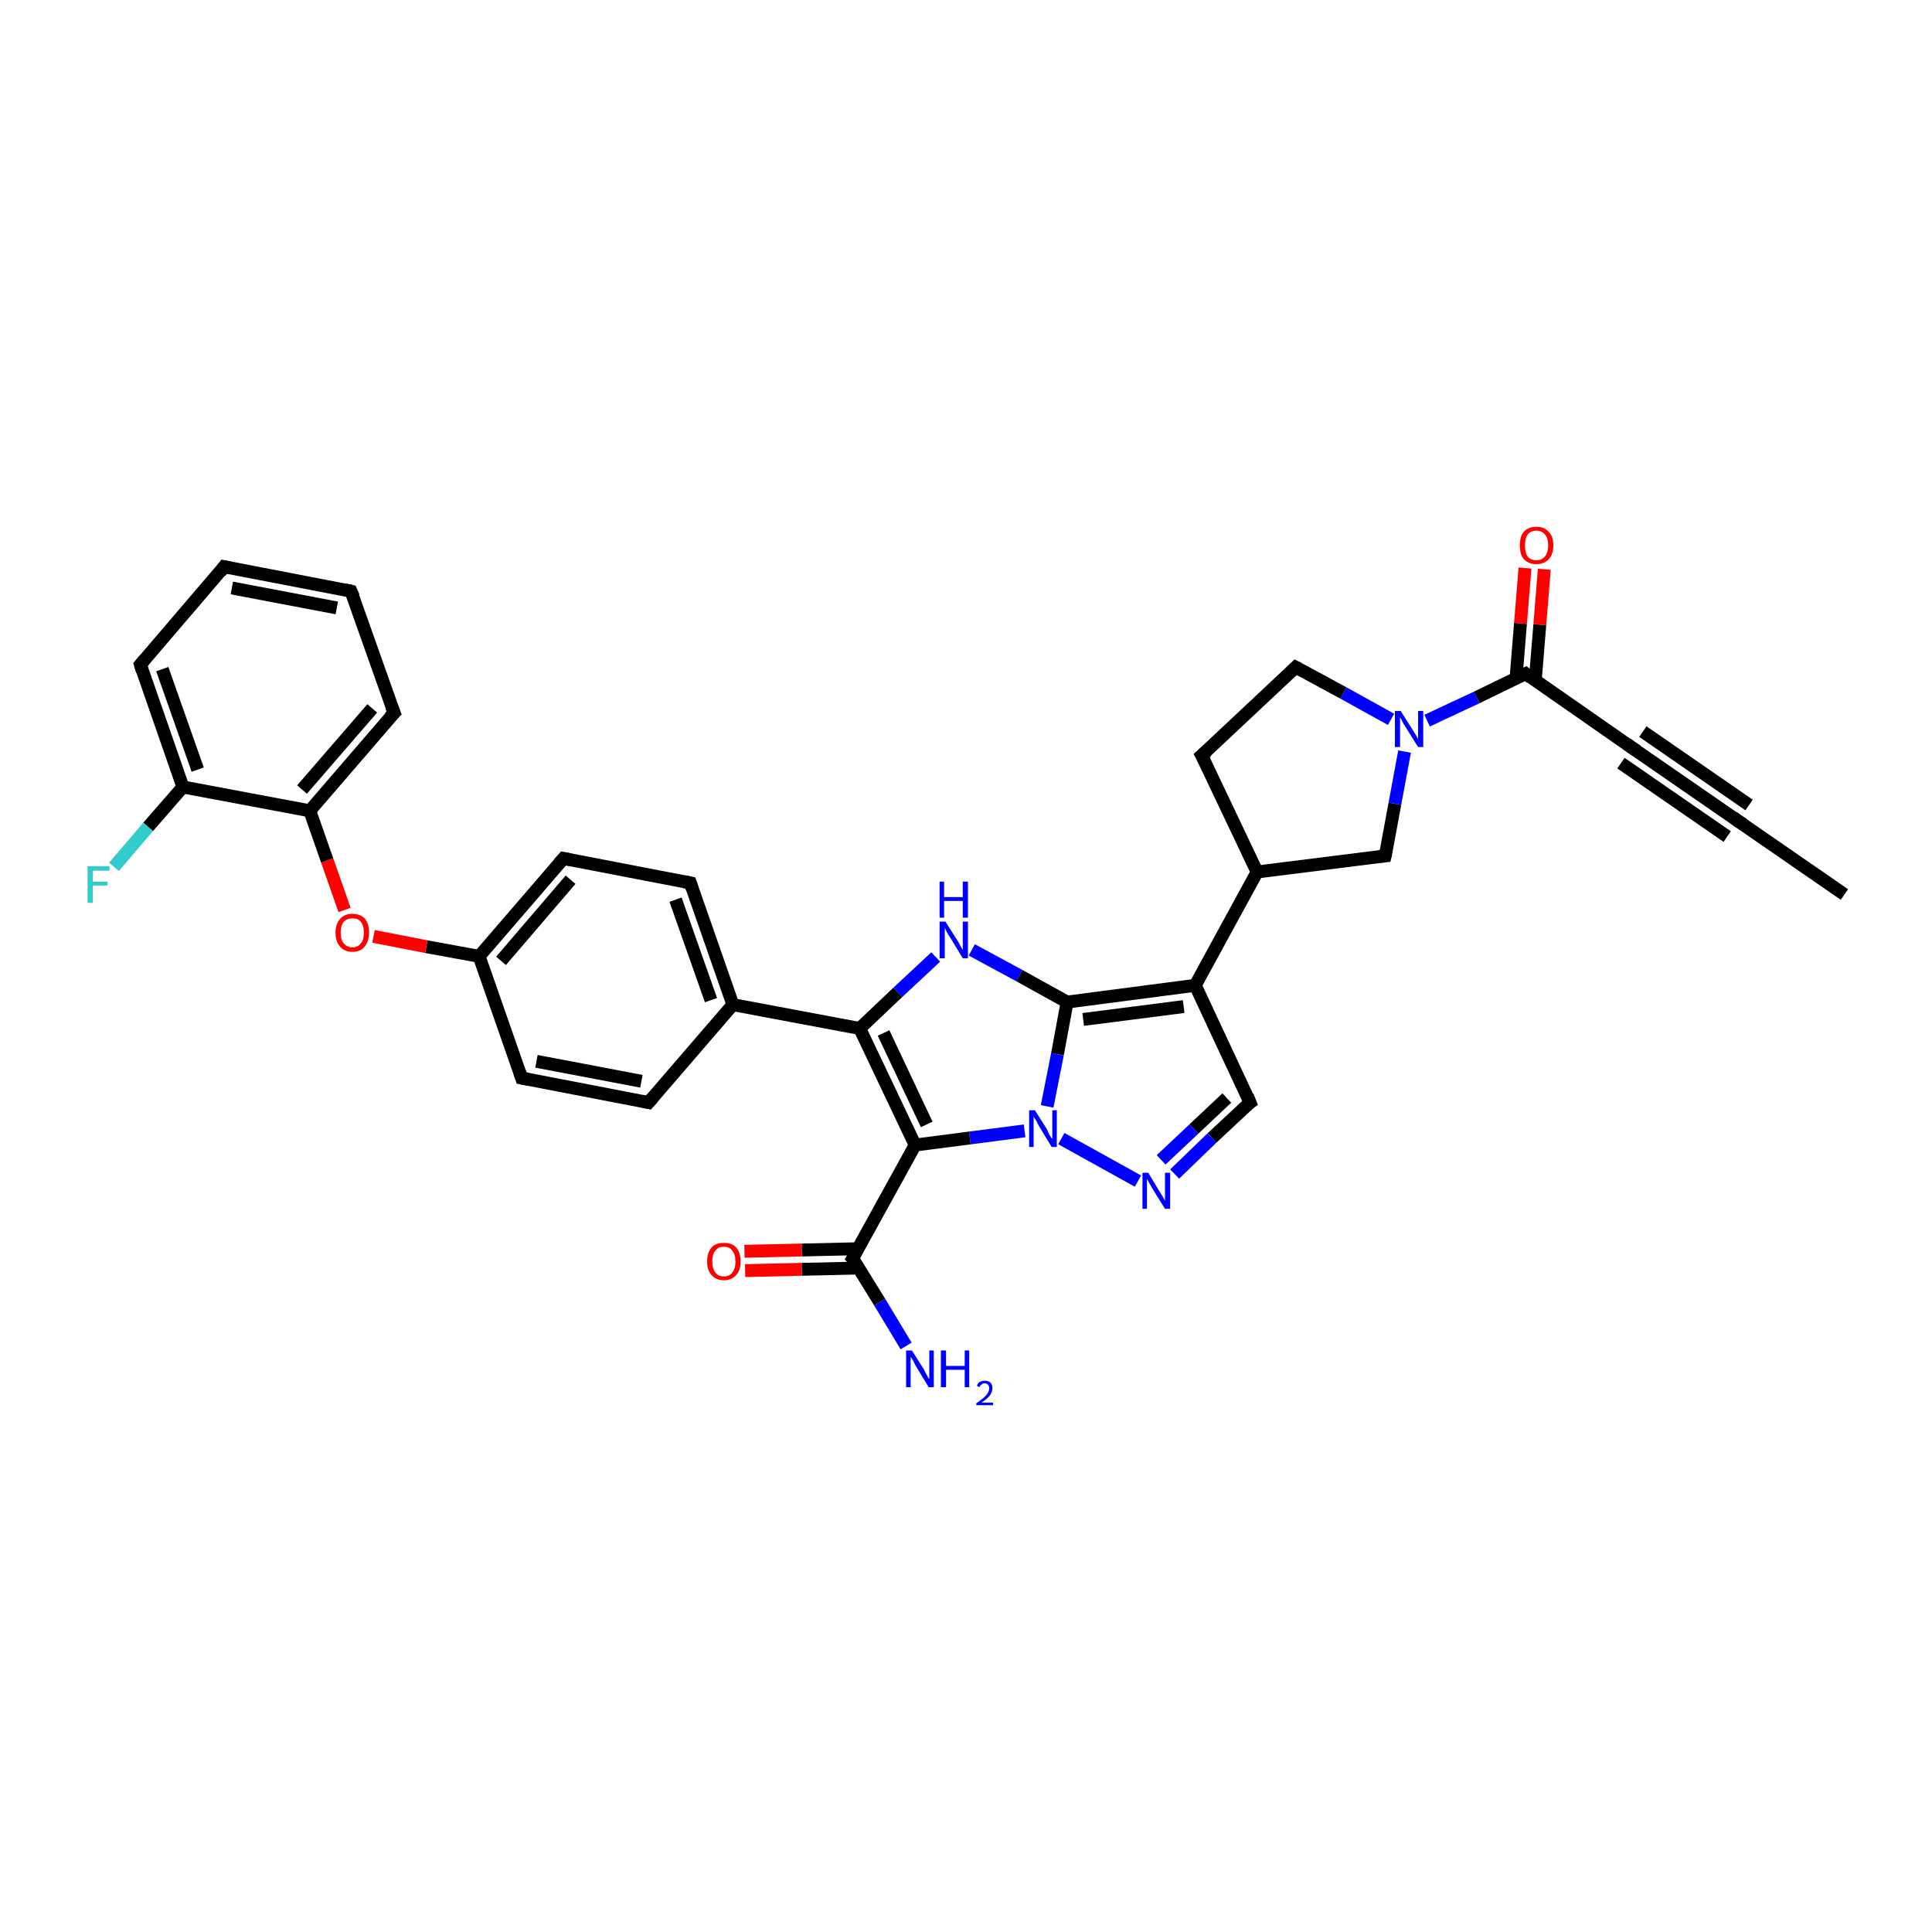 <?xml version='1.0' encoding='iso-8859-1'?>
<svg version='1.1' baseProfile='full'
              xmlns='http://www.w3.org/2000/svg'
                      xmlns:rdkit='http://www.rdkit.org/xml'
                      xmlns:xlink='http://www.w3.org/1999/xlink'
                  xml:space='preserve'
width='300px' height='300px' viewBox='0 0 300 300'>
<!-- END OF HEADER -->
<rect style='opacity:1.0;fill:#FFFFFF;stroke:none' width='300.0' height='300.0' x='0.0' y='0.0'> </rect>
<path class='bond-0 atom-0 atom-1' d='M 286.4,138.9 L 269.9,127.5' style='fill:none;fill-rule:evenodd;stroke:#000000;stroke-width:2.0px;stroke-linecap:butt;stroke-linejoin:miter;stroke-opacity:1' />
<path class='bond-1 atom-1 atom-2' d='M 269.9,127.5 L 253.4,116.1' style='fill:none;fill-rule:evenodd;stroke:#000000;stroke-width:2.0px;stroke-linecap:butt;stroke-linejoin:miter;stroke-opacity:1' />
<path class='bond-1 atom-1 atom-2' d='M 268.2,129.9 L 251.7,118.5' style='fill:none;fill-rule:evenodd;stroke:#000000;stroke-width:2.0px;stroke-linecap:butt;stroke-linejoin:miter;stroke-opacity:1' />
<path class='bond-1 atom-1 atom-2' d='M 271.6,125.0 L 255.1,113.6' style='fill:none;fill-rule:evenodd;stroke:#000000;stroke-width:2.0px;stroke-linecap:butt;stroke-linejoin:miter;stroke-opacity:1' />
<path class='bond-2 atom-2 atom-3' d='M 253.4,116.1 L 236.9,104.6' style='fill:none;fill-rule:evenodd;stroke:#000000;stroke-width:2.0px;stroke-linecap:butt;stroke-linejoin:miter;stroke-opacity:1' />
<path class='bond-3 atom-3 atom-4' d='M 238.4,105.6 L 239.1,97.0' style='fill:none;fill-rule:evenodd;stroke:#000000;stroke-width:2.0px;stroke-linecap:butt;stroke-linejoin:miter;stroke-opacity:1' />
<path class='bond-3 atom-3 atom-4' d='M 239.1,97.0 L 239.8,88.4' style='fill:none;fill-rule:evenodd;stroke:#FF0000;stroke-width:2.0px;stroke-linecap:butt;stroke-linejoin:miter;stroke-opacity:1' />
<path class='bond-3 atom-3 atom-4' d='M 235.4,105.4 L 236.1,96.8' style='fill:none;fill-rule:evenodd;stroke:#000000;stroke-width:2.0px;stroke-linecap:butt;stroke-linejoin:miter;stroke-opacity:1' />
<path class='bond-3 atom-3 atom-4' d='M 236.1,96.8 L 236.8,88.2' style='fill:none;fill-rule:evenodd;stroke:#FF0000;stroke-width:2.0px;stroke-linecap:butt;stroke-linejoin:miter;stroke-opacity:1' />
<path class='bond-4 atom-3 atom-5' d='M 236.9,104.6 L 229.3,108.3' style='fill:none;fill-rule:evenodd;stroke:#000000;stroke-width:2.0px;stroke-linecap:butt;stroke-linejoin:miter;stroke-opacity:1' />
<path class='bond-4 atom-3 atom-5' d='M 229.3,108.3 L 221.6,111.9' style='fill:none;fill-rule:evenodd;stroke:#0000FF;stroke-width:2.0px;stroke-linecap:butt;stroke-linejoin:miter;stroke-opacity:1' />
<path class='bond-5 atom-5 atom-6' d='M 216.0,111.7 L 208.6,107.6' style='fill:none;fill-rule:evenodd;stroke:#0000FF;stroke-width:2.0px;stroke-linecap:butt;stroke-linejoin:miter;stroke-opacity:1' />
<path class='bond-5 atom-5 atom-6' d='M 208.6,107.6 L 201.2,103.6' style='fill:none;fill-rule:evenodd;stroke:#000000;stroke-width:2.0px;stroke-linecap:butt;stroke-linejoin:miter;stroke-opacity:1' />
<path class='bond-6 atom-6 atom-7' d='M 201.2,103.6 L 186.6,117.3' style='fill:none;fill-rule:evenodd;stroke:#000000;stroke-width:2.0px;stroke-linecap:butt;stroke-linejoin:miter;stroke-opacity:1' />
<path class='bond-7 atom-7 atom-8' d='M 186.6,117.3 L 195.2,135.4' style='fill:none;fill-rule:evenodd;stroke:#000000;stroke-width:2.0px;stroke-linecap:butt;stroke-linejoin:miter;stroke-opacity:1' />
<path class='bond-8 atom-8 atom-9' d='M 195.2,135.4 L 185.6,153.0' style='fill:none;fill-rule:evenodd;stroke:#000000;stroke-width:2.0px;stroke-linecap:butt;stroke-linejoin:miter;stroke-opacity:1' />
<path class='bond-9 atom-9 atom-10' d='M 185.6,153.0 L 194.1,171.2' style='fill:none;fill-rule:evenodd;stroke:#000000;stroke-width:2.0px;stroke-linecap:butt;stroke-linejoin:miter;stroke-opacity:1' />
<path class='bond-10 atom-10 atom-11' d='M 194.1,171.2 L 188.2,176.7' style='fill:none;fill-rule:evenodd;stroke:#000000;stroke-width:2.0px;stroke-linecap:butt;stroke-linejoin:miter;stroke-opacity:1' />
<path class='bond-10 atom-10 atom-11' d='M 188.2,176.7 L 182.4,182.3' style='fill:none;fill-rule:evenodd;stroke:#0000FF;stroke-width:2.0px;stroke-linecap:butt;stroke-linejoin:miter;stroke-opacity:1' />
<path class='bond-10 atom-10 atom-11' d='M 190.5,170.5 L 185.4,175.3' style='fill:none;fill-rule:evenodd;stroke:#000000;stroke-width:2.0px;stroke-linecap:butt;stroke-linejoin:miter;stroke-opacity:1' />
<path class='bond-10 atom-10 atom-11' d='M 185.4,175.3 L 180.3,180.1' style='fill:none;fill-rule:evenodd;stroke:#0000FF;stroke-width:2.0px;stroke-linecap:butt;stroke-linejoin:miter;stroke-opacity:1' />
<path class='bond-11 atom-11 atom-12' d='M 176.7,183.4 L 164.8,176.8' style='fill:none;fill-rule:evenodd;stroke:#0000FF;stroke-width:2.0px;stroke-linecap:butt;stroke-linejoin:miter;stroke-opacity:1' />
<path class='bond-12 atom-12 atom-13' d='M 159.1,175.6 L 150.6,176.7' style='fill:none;fill-rule:evenodd;stroke:#0000FF;stroke-width:2.0px;stroke-linecap:butt;stroke-linejoin:miter;stroke-opacity:1' />
<path class='bond-12 atom-12 atom-13' d='M 150.6,176.7 L 142.1,177.8' style='fill:none;fill-rule:evenodd;stroke:#000000;stroke-width:2.0px;stroke-linecap:butt;stroke-linejoin:miter;stroke-opacity:1' />
<path class='bond-13 atom-13 atom-14' d='M 142.1,177.8 L 132.4,195.4' style='fill:none;fill-rule:evenodd;stroke:#000000;stroke-width:2.0px;stroke-linecap:butt;stroke-linejoin:miter;stroke-opacity:1' />
<path class='bond-14 atom-14 atom-15' d='M 132.4,195.4 L 136.6,202.2' style='fill:none;fill-rule:evenodd;stroke:#000000;stroke-width:2.0px;stroke-linecap:butt;stroke-linejoin:miter;stroke-opacity:1' />
<path class='bond-14 atom-14 atom-15' d='M 136.6,202.2 L 140.7,209.0' style='fill:none;fill-rule:evenodd;stroke:#0000FF;stroke-width:2.0px;stroke-linecap:butt;stroke-linejoin:miter;stroke-opacity:1' />
<path class='bond-15 atom-14 atom-16' d='M 133.3,193.9 L 124.5,194.1' style='fill:none;fill-rule:evenodd;stroke:#000000;stroke-width:2.0px;stroke-linecap:butt;stroke-linejoin:miter;stroke-opacity:1' />
<path class='bond-15 atom-14 atom-16' d='M 124.5,194.1 L 115.6,194.3' style='fill:none;fill-rule:evenodd;stroke:#FF0000;stroke-width:2.0px;stroke-linecap:butt;stroke-linejoin:miter;stroke-opacity:1' />
<path class='bond-15 atom-14 atom-16' d='M 133.3,196.9 L 124.5,197.1' style='fill:none;fill-rule:evenodd;stroke:#000000;stroke-width:2.0px;stroke-linecap:butt;stroke-linejoin:miter;stroke-opacity:1' />
<path class='bond-15 atom-14 atom-16' d='M 124.5,197.1 L 115.7,197.3' style='fill:none;fill-rule:evenodd;stroke:#FF0000;stroke-width:2.0px;stroke-linecap:butt;stroke-linejoin:miter;stroke-opacity:1' />
<path class='bond-16 atom-13 atom-17' d='M 142.1,177.8 L 133.5,159.7' style='fill:none;fill-rule:evenodd;stroke:#000000;stroke-width:2.0px;stroke-linecap:butt;stroke-linejoin:miter;stroke-opacity:1' />
<path class='bond-16 atom-13 atom-17' d='M 143.9,174.6 L 137.2,160.4' style='fill:none;fill-rule:evenodd;stroke:#000000;stroke-width:2.0px;stroke-linecap:butt;stroke-linejoin:miter;stroke-opacity:1' />
<path class='bond-17 atom-17 atom-18' d='M 133.5,159.7 L 113.8,156.0' style='fill:none;fill-rule:evenodd;stroke:#000000;stroke-width:2.0px;stroke-linecap:butt;stroke-linejoin:miter;stroke-opacity:1' />
<path class='bond-18 atom-18 atom-19' d='M 113.8,156.0 L 107.2,137.1' style='fill:none;fill-rule:evenodd;stroke:#000000;stroke-width:2.0px;stroke-linecap:butt;stroke-linejoin:miter;stroke-opacity:1' />
<path class='bond-18 atom-18 atom-19' d='M 110.4,155.3 L 104.9,139.7' style='fill:none;fill-rule:evenodd;stroke:#000000;stroke-width:2.0px;stroke-linecap:butt;stroke-linejoin:miter;stroke-opacity:1' />
<path class='bond-19 atom-19 atom-20' d='M 107.2,137.1 L 87.5,133.3' style='fill:none;fill-rule:evenodd;stroke:#000000;stroke-width:2.0px;stroke-linecap:butt;stroke-linejoin:miter;stroke-opacity:1' />
<path class='bond-20 atom-20 atom-21' d='M 87.5,133.3 L 74.4,148.5' style='fill:none;fill-rule:evenodd;stroke:#000000;stroke-width:2.0px;stroke-linecap:butt;stroke-linejoin:miter;stroke-opacity:1' />
<path class='bond-20 atom-20 atom-21' d='M 88.6,136.6 L 77.8,149.2' style='fill:none;fill-rule:evenodd;stroke:#000000;stroke-width:2.0px;stroke-linecap:butt;stroke-linejoin:miter;stroke-opacity:1' />
<path class='bond-21 atom-21 atom-22' d='M 74.4,148.5 L 66.2,147.0' style='fill:none;fill-rule:evenodd;stroke:#000000;stroke-width:2.0px;stroke-linecap:butt;stroke-linejoin:miter;stroke-opacity:1' />
<path class='bond-21 atom-21 atom-22' d='M 66.2,147.0 L 58.0,145.4' style='fill:none;fill-rule:evenodd;stroke:#FF0000;stroke-width:2.0px;stroke-linecap:butt;stroke-linejoin:miter;stroke-opacity:1' />
<path class='bond-22 atom-22 atom-23' d='M 53.5,141.3 L 50.8,133.6' style='fill:none;fill-rule:evenodd;stroke:#FF0000;stroke-width:2.0px;stroke-linecap:butt;stroke-linejoin:miter;stroke-opacity:1' />
<path class='bond-22 atom-22 atom-23' d='M 50.8,133.6 L 48.1,125.9' style='fill:none;fill-rule:evenodd;stroke:#000000;stroke-width:2.0px;stroke-linecap:butt;stroke-linejoin:miter;stroke-opacity:1' />
<path class='bond-23 atom-23 atom-24' d='M 48.1,125.9 L 61.2,110.7' style='fill:none;fill-rule:evenodd;stroke:#000000;stroke-width:2.0px;stroke-linecap:butt;stroke-linejoin:miter;stroke-opacity:1' />
<path class='bond-23 atom-23 atom-24' d='M 46.9,122.6 L 57.8,110.0' style='fill:none;fill-rule:evenodd;stroke:#000000;stroke-width:2.0px;stroke-linecap:butt;stroke-linejoin:miter;stroke-opacity:1' />
<path class='bond-24 atom-24 atom-25' d='M 61.2,110.7 L 54.5,91.8' style='fill:none;fill-rule:evenodd;stroke:#000000;stroke-width:2.0px;stroke-linecap:butt;stroke-linejoin:miter;stroke-opacity:1' />
<path class='bond-25 atom-25 atom-26' d='M 54.5,91.8 L 34.8,88.0' style='fill:none;fill-rule:evenodd;stroke:#000000;stroke-width:2.0px;stroke-linecap:butt;stroke-linejoin:miter;stroke-opacity:1' />
<path class='bond-25 atom-25 atom-26' d='M 52.3,94.4 L 36.0,91.3' style='fill:none;fill-rule:evenodd;stroke:#000000;stroke-width:2.0px;stroke-linecap:butt;stroke-linejoin:miter;stroke-opacity:1' />
<path class='bond-26 atom-26 atom-27' d='M 34.8,88.0 L 21.8,103.2' style='fill:none;fill-rule:evenodd;stroke:#000000;stroke-width:2.0px;stroke-linecap:butt;stroke-linejoin:miter;stroke-opacity:1' />
<path class='bond-27 atom-27 atom-28' d='M 21.8,103.2 L 28.4,122.2' style='fill:none;fill-rule:evenodd;stroke:#000000;stroke-width:2.0px;stroke-linecap:butt;stroke-linejoin:miter;stroke-opacity:1' />
<path class='bond-27 atom-27 atom-28' d='M 25.2,103.9 L 30.7,119.5' style='fill:none;fill-rule:evenodd;stroke:#000000;stroke-width:2.0px;stroke-linecap:butt;stroke-linejoin:miter;stroke-opacity:1' />
<path class='bond-28 atom-28 atom-29' d='M 28.4,122.2 L 23.0,128.4' style='fill:none;fill-rule:evenodd;stroke:#000000;stroke-width:2.0px;stroke-linecap:butt;stroke-linejoin:miter;stroke-opacity:1' />
<path class='bond-28 atom-28 atom-29' d='M 23.0,128.4 L 17.7,134.6' style='fill:none;fill-rule:evenodd;stroke:#33CCCC;stroke-width:2.0px;stroke-linecap:butt;stroke-linejoin:miter;stroke-opacity:1' />
<path class='bond-29 atom-21 atom-30' d='M 74.4,148.5 L 81.0,167.4' style='fill:none;fill-rule:evenodd;stroke:#000000;stroke-width:2.0px;stroke-linecap:butt;stroke-linejoin:miter;stroke-opacity:1' />
<path class='bond-30 atom-30 atom-31' d='M 81.0,167.4 L 100.7,171.2' style='fill:none;fill-rule:evenodd;stroke:#000000;stroke-width:2.0px;stroke-linecap:butt;stroke-linejoin:miter;stroke-opacity:1' />
<path class='bond-30 atom-30 atom-31' d='M 83.3,164.8 L 99.6,167.9' style='fill:none;fill-rule:evenodd;stroke:#000000;stroke-width:2.0px;stroke-linecap:butt;stroke-linejoin:miter;stroke-opacity:1' />
<path class='bond-31 atom-17 atom-32' d='M 133.5,159.7 L 139.4,154.1' style='fill:none;fill-rule:evenodd;stroke:#000000;stroke-width:2.0px;stroke-linecap:butt;stroke-linejoin:miter;stroke-opacity:1' />
<path class='bond-31 atom-17 atom-32' d='M 139.4,154.1 L 145.3,148.6' style='fill:none;fill-rule:evenodd;stroke:#0000FF;stroke-width:2.0px;stroke-linecap:butt;stroke-linejoin:miter;stroke-opacity:1' />
<path class='bond-32 atom-32 atom-33' d='M 150.9,147.5 L 158.3,151.5' style='fill:none;fill-rule:evenodd;stroke:#0000FF;stroke-width:2.0px;stroke-linecap:butt;stroke-linejoin:miter;stroke-opacity:1' />
<path class='bond-32 atom-32 atom-33' d='M 158.3,151.5 L 165.7,155.6' style='fill:none;fill-rule:evenodd;stroke:#000000;stroke-width:2.0px;stroke-linecap:butt;stroke-linejoin:miter;stroke-opacity:1' />
<path class='bond-33 atom-8 atom-34' d='M 195.2,135.4 L 215.1,132.9' style='fill:none;fill-rule:evenodd;stroke:#000000;stroke-width:2.0px;stroke-linecap:butt;stroke-linejoin:miter;stroke-opacity:1' />
<path class='bond-34 atom-34 atom-5' d='M 215.1,132.9 L 216.6,124.8' style='fill:none;fill-rule:evenodd;stroke:#000000;stroke-width:2.0px;stroke-linecap:butt;stroke-linejoin:miter;stroke-opacity:1' />
<path class='bond-34 atom-34 atom-5' d='M 216.6,124.8 L 218.1,116.7' style='fill:none;fill-rule:evenodd;stroke:#0000FF;stroke-width:2.0px;stroke-linecap:butt;stroke-linejoin:miter;stroke-opacity:1' />
<path class='bond-35 atom-33 atom-9' d='M 165.7,155.6 L 185.6,153.0' style='fill:none;fill-rule:evenodd;stroke:#000000;stroke-width:2.0px;stroke-linecap:butt;stroke-linejoin:miter;stroke-opacity:1' />
<path class='bond-35 atom-33 atom-9' d='M 168.2,158.3 L 183.8,156.3' style='fill:none;fill-rule:evenodd;stroke:#000000;stroke-width:2.0px;stroke-linecap:butt;stroke-linejoin:miter;stroke-opacity:1' />
<path class='bond-36 atom-33 atom-12' d='M 165.7,155.6 L 164.2,163.7' style='fill:none;fill-rule:evenodd;stroke:#000000;stroke-width:2.0px;stroke-linecap:butt;stroke-linejoin:miter;stroke-opacity:1' />
<path class='bond-36 atom-33 atom-12' d='M 164.2,163.7 L 162.6,171.8' style='fill:none;fill-rule:evenodd;stroke:#0000FF;stroke-width:2.0px;stroke-linecap:butt;stroke-linejoin:miter;stroke-opacity:1' />
<path class='bond-37 atom-31 atom-18' d='M 100.7,171.2 L 113.8,156.0' style='fill:none;fill-rule:evenodd;stroke:#000000;stroke-width:2.0px;stroke-linecap:butt;stroke-linejoin:miter;stroke-opacity:1' />
<path class='bond-38 atom-28 atom-23' d='M 28.4,122.2 L 48.1,125.9' style='fill:none;fill-rule:evenodd;stroke:#000000;stroke-width:2.0px;stroke-linecap:butt;stroke-linejoin:miter;stroke-opacity:1' />
<path d='M 270.7,128.0 L 269.9,127.5 L 269.1,126.9' style='fill:none;stroke:#000000;stroke-width:2.0px;stroke-linecap:butt;stroke-linejoin:miter;stroke-opacity:1;' />
<path d='M 254.2,116.6 L 253.4,116.1 L 252.6,115.5' style='fill:none;stroke:#000000;stroke-width:2.0px;stroke-linecap:butt;stroke-linejoin:miter;stroke-opacity:1;' />
<path d='M 237.7,105.2 L 236.9,104.6 L 236.5,104.8' style='fill:none;stroke:#000000;stroke-width:2.0px;stroke-linecap:butt;stroke-linejoin:miter;stroke-opacity:1;' />
<path d='M 201.6,103.8 L 201.2,103.6 L 200.5,104.3' style='fill:none;stroke:#000000;stroke-width:2.0px;stroke-linecap:butt;stroke-linejoin:miter;stroke-opacity:1;' />
<path d='M 187.4,116.6 L 186.6,117.3 L 187.1,118.2' style='fill:none;stroke:#000000;stroke-width:2.0px;stroke-linecap:butt;stroke-linejoin:miter;stroke-opacity:1;' />
<path d='M 193.7,170.2 L 194.1,171.2 L 193.8,171.4' style='fill:none;stroke:#000000;stroke-width:2.0px;stroke-linecap:butt;stroke-linejoin:miter;stroke-opacity:1;' />
<path d='M 132.9,194.5 L 132.4,195.4 L 132.7,195.7' style='fill:none;stroke:#000000;stroke-width:2.0px;stroke-linecap:butt;stroke-linejoin:miter;stroke-opacity:1;' />
<path d='M 107.5,138.0 L 107.2,137.1 L 106.2,136.9' style='fill:none;stroke:#000000;stroke-width:2.0px;stroke-linecap:butt;stroke-linejoin:miter;stroke-opacity:1;' />
<path d='M 88.5,133.5 L 87.5,133.3 L 86.8,134.1' style='fill:none;stroke:#000000;stroke-width:2.0px;stroke-linecap:butt;stroke-linejoin:miter;stroke-opacity:1;' />
<path d='M 60.5,111.4 L 61.2,110.7 L 60.8,109.7' style='fill:none;stroke:#000000;stroke-width:2.0px;stroke-linecap:butt;stroke-linejoin:miter;stroke-opacity:1;' />
<path d='M 54.9,92.7 L 54.5,91.8 L 53.6,91.6' style='fill:none;stroke:#000000;stroke-width:2.0px;stroke-linecap:butt;stroke-linejoin:miter;stroke-opacity:1;' />
<path d='M 35.8,88.2 L 34.8,88.0 L 34.2,88.8' style='fill:none;stroke:#000000;stroke-width:2.0px;stroke-linecap:butt;stroke-linejoin:miter;stroke-opacity:1;' />
<path d='M 22.4,102.5 L 21.8,103.2 L 22.1,104.2' style='fill:none;stroke:#000000;stroke-width:2.0px;stroke-linecap:butt;stroke-linejoin:miter;stroke-opacity:1;' />
<path d='M 80.7,166.5 L 81.0,167.4 L 82.0,167.6' style='fill:none;stroke:#000000;stroke-width:2.0px;stroke-linecap:butt;stroke-linejoin:miter;stroke-opacity:1;' />
<path d='M 99.8,171.0 L 100.7,171.2 L 101.4,170.4' style='fill:none;stroke:#000000;stroke-width:2.0px;stroke-linecap:butt;stroke-linejoin:miter;stroke-opacity:1;' />
<path d='M 214.1,133.0 L 215.1,132.9 L 215.2,132.5' style='fill:none;stroke:#000000;stroke-width:2.0px;stroke-linecap:butt;stroke-linejoin:miter;stroke-opacity:1;' />
<path class='atom-4' d='M 236.0 84.7
Q 236.0 83.3, 236.6 82.6
Q 237.3 81.8, 238.6 81.8
Q 239.8 81.8, 240.5 82.6
Q 241.2 83.3, 241.2 84.7
Q 241.2 86.1, 240.5 86.8
Q 239.8 87.6, 238.6 87.6
Q 237.3 87.6, 236.6 86.8
Q 236.0 86.1, 236.0 84.7
M 238.6 87.0
Q 239.4 87.0, 239.9 86.4
Q 240.4 85.8, 240.4 84.7
Q 240.4 83.6, 239.9 83.0
Q 239.4 82.4, 238.6 82.4
Q 237.7 82.4, 237.2 83.0
Q 236.8 83.6, 236.8 84.7
Q 236.8 85.8, 237.2 86.4
Q 237.7 87.0, 238.6 87.0
' fill='#FF0000'/>
<path class='atom-5' d='M 217.5 110.4
L 219.4 113.4
Q 219.6 113.7, 219.9 114.2
Q 220.2 114.7, 220.2 114.8
L 220.2 110.4
L 221.0 110.4
L 221.0 116.0
L 220.2 116.0
L 218.2 112.8
Q 217.9 112.4, 217.7 111.9
Q 217.5 111.5, 217.4 111.4
L 217.4 116.0
L 216.6 116.0
L 216.6 110.4
L 217.5 110.4
' fill='#0000FF'/>
<path class='atom-11' d='M 178.3 182.1
L 180.1 185.1
Q 180.3 185.4, 180.6 185.9
Q 180.9 186.4, 180.9 186.5
L 180.9 182.1
L 181.7 182.1
L 181.7 187.7
L 180.9 187.7
L 178.9 184.5
Q 178.7 184.1, 178.4 183.6
Q 178.2 183.2, 178.1 183.1
L 178.1 187.7
L 177.4 187.7
L 177.4 182.1
L 178.3 182.1
' fill='#0000FF'/>
<path class='atom-12' d='M 160.7 172.4
L 162.6 175.4
Q 162.7 175.7, 163.0 176.3
Q 163.3 176.8, 163.4 176.8
L 163.4 172.4
L 164.1 172.4
L 164.1 178.1
L 163.3 178.1
L 161.3 174.8
Q 161.1 174.4, 160.9 174.0
Q 160.6 173.6, 160.5 173.4
L 160.5 178.1
L 159.8 178.1
L 159.8 172.4
L 160.7 172.4
' fill='#0000FF'/>
<path class='atom-15' d='M 141.6 209.7
L 143.5 212.7
Q 143.6 213.0, 143.9 213.5
Q 144.2 214.1, 144.3 214.1
L 144.3 209.7
L 145.0 209.7
L 145.0 215.4
L 144.2 215.4
L 142.2 212.1
Q 142.0 211.7, 141.8 211.3
Q 141.5 210.8, 141.4 210.7
L 141.4 215.4
L 140.7 215.4
L 140.7 209.7
L 141.6 209.7
' fill='#0000FF'/>
<path class='atom-15' d='M 146.1 209.7
L 146.9 209.7
L 146.9 212.1
L 149.8 212.1
L 149.8 209.7
L 150.5 209.7
L 150.5 215.4
L 149.8 215.4
L 149.8 212.7
L 146.9 212.7
L 146.9 215.4
L 146.1 215.4
L 146.1 209.7
' fill='#0000FF'/>
<path class='atom-15' d='M 151.7 215.2
Q 151.8 214.8, 152.1 214.6
Q 152.4 214.4, 152.9 214.4
Q 153.5 214.4, 153.8 214.7
Q 154.1 215.0, 154.1 215.6
Q 154.1 216.1, 153.7 216.7
Q 153.3 217.2, 152.4 217.8
L 154.2 217.8
L 154.2 218.2
L 151.6 218.2
L 151.6 217.9
Q 152.3 217.4, 152.8 217.0
Q 153.2 216.6, 153.4 216.3
Q 153.6 215.9, 153.6 215.6
Q 153.6 215.2, 153.4 215.0
Q 153.2 214.8, 152.9 214.8
Q 152.6 214.8, 152.4 215.0
Q 152.2 215.1, 152.1 215.4
L 151.7 215.2
' fill='#0000FF'/>
<path class='atom-16' d='M 109.8 195.9
Q 109.8 194.5, 110.5 193.7
Q 111.1 193.0, 112.4 193.0
Q 113.7 193.0, 114.3 193.7
Q 115.0 194.5, 115.0 195.9
Q 115.0 197.3, 114.3 198.0
Q 113.6 198.8, 112.4 198.8
Q 111.2 198.8, 110.5 198.0
Q 109.8 197.3, 109.8 195.9
M 112.4 198.2
Q 113.3 198.2, 113.7 197.6
Q 114.2 197.0, 114.2 195.9
Q 114.2 194.8, 113.7 194.2
Q 113.3 193.6, 112.4 193.6
Q 111.5 193.6, 111.1 194.2
Q 110.6 194.7, 110.6 195.9
Q 110.6 197.0, 111.1 197.6
Q 111.5 198.2, 112.4 198.2
' fill='#FF0000'/>
<path class='atom-22' d='M 52.1 144.8
Q 52.1 143.5, 52.8 142.7
Q 53.5 141.9, 54.7 141.9
Q 56.0 141.9, 56.7 142.7
Q 57.3 143.5, 57.3 144.8
Q 57.3 146.2, 56.6 147.0
Q 56.0 147.8, 54.7 147.8
Q 53.5 147.8, 52.8 147.0
Q 52.1 146.2, 52.1 144.8
M 54.7 147.1
Q 55.6 147.1, 56.0 146.5
Q 56.5 146.0, 56.5 144.8
Q 56.5 143.7, 56.0 143.1
Q 55.6 142.6, 54.7 142.6
Q 53.9 142.6, 53.4 143.1
Q 52.9 143.7, 52.9 144.8
Q 52.9 146.0, 53.4 146.5
Q 53.9 147.1, 54.7 147.1
' fill='#FF0000'/>
<path class='atom-29' d='M 13.6 134.5
L 17.0 134.5
L 17.0 135.2
L 14.4 135.2
L 14.4 136.9
L 16.7 136.9
L 16.7 137.5
L 14.4 137.5
L 14.4 140.2
L 13.6 140.2
L 13.6 134.5
' fill='#33CCCC'/>
<path class='atom-32' d='M 146.8 143.1
L 148.7 146.1
Q 148.9 146.4, 149.2 147.0
Q 149.5 147.5, 149.5 147.5
L 149.5 143.1
L 150.3 143.1
L 150.3 148.8
L 149.5 148.8
L 147.5 145.5
Q 147.2 145.1, 147.0 144.7
Q 146.8 144.2, 146.7 144.1
L 146.7 148.8
L 145.9 148.8
L 145.9 143.1
L 146.8 143.1
' fill='#0000FF'/>
<path class='atom-32' d='M 145.9 136.9
L 146.6 136.9
L 146.6 139.3
L 149.5 139.3
L 149.5 136.9
L 150.3 136.9
L 150.3 142.5
L 149.5 142.5
L 149.5 139.9
L 146.6 139.9
L 146.6 142.5
L 145.9 142.5
L 145.9 136.9
' fill='#0000FF'/>
</svg>
